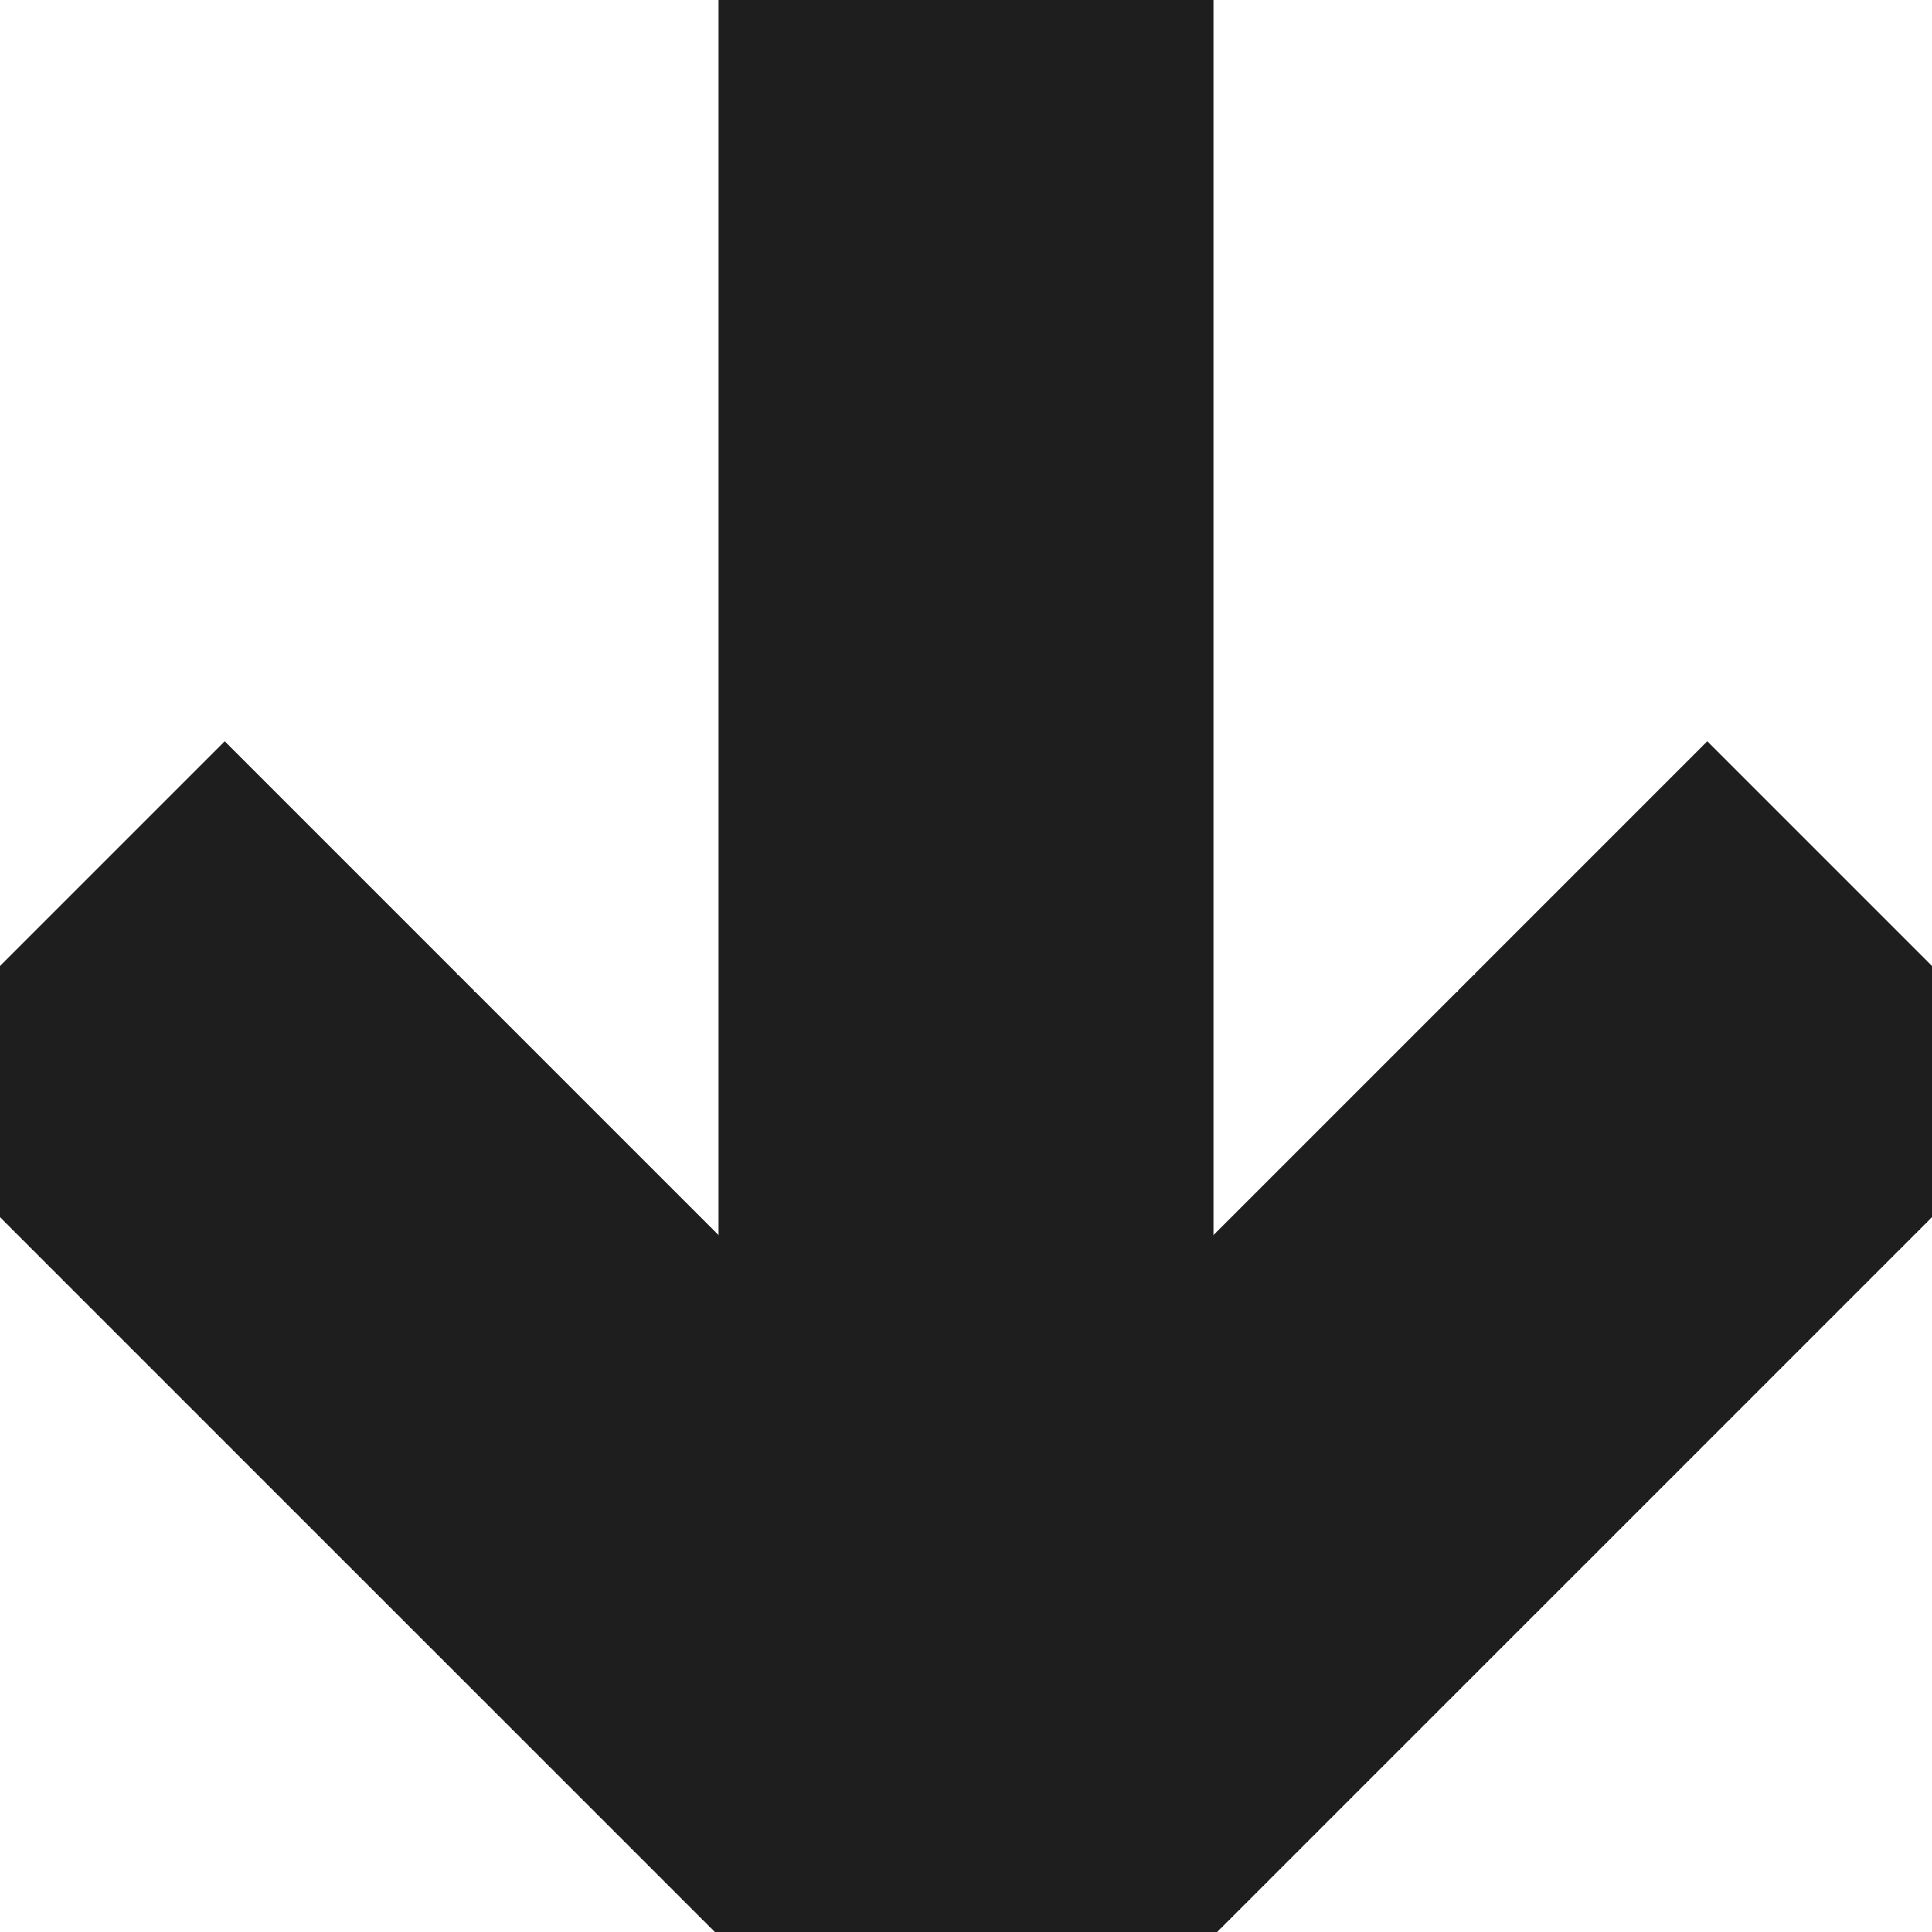 <?xml version="1.0" encoding="utf-8"?>
<!-- Generator: Adobe Illustrator 26.0.2, SVG Export Plug-In . SVG Version: 6.00 Build 0)  -->
<svg version="1.1" id="Layer_1" xmlns="http://www.w3.org/2000/svg" xmlns:xlink="http://www.w3.org/1999/xlink" x="0px" y="0px"
	 viewBox="0 0 7.8 7.8" style="enable-background:new 0 0 7.8 7.8;" xml:space="preserve">
<style type="text/css">
	.st0{fill:none;stroke:#1E1E1E;stroke-width:2;stroke-miterlimit:10;}
</style>
<g>
	<polyline vector-effect="non-scaling-stroke" class="st0" points="7.6,3.7 3.9,7.4 0.2,3.7 	"/>
	<line vector-effect="non-scaling-stroke" class="st0" x1="3.9" y1="7.4" x2="3.9" y2="0"/>
</g>
</svg>
